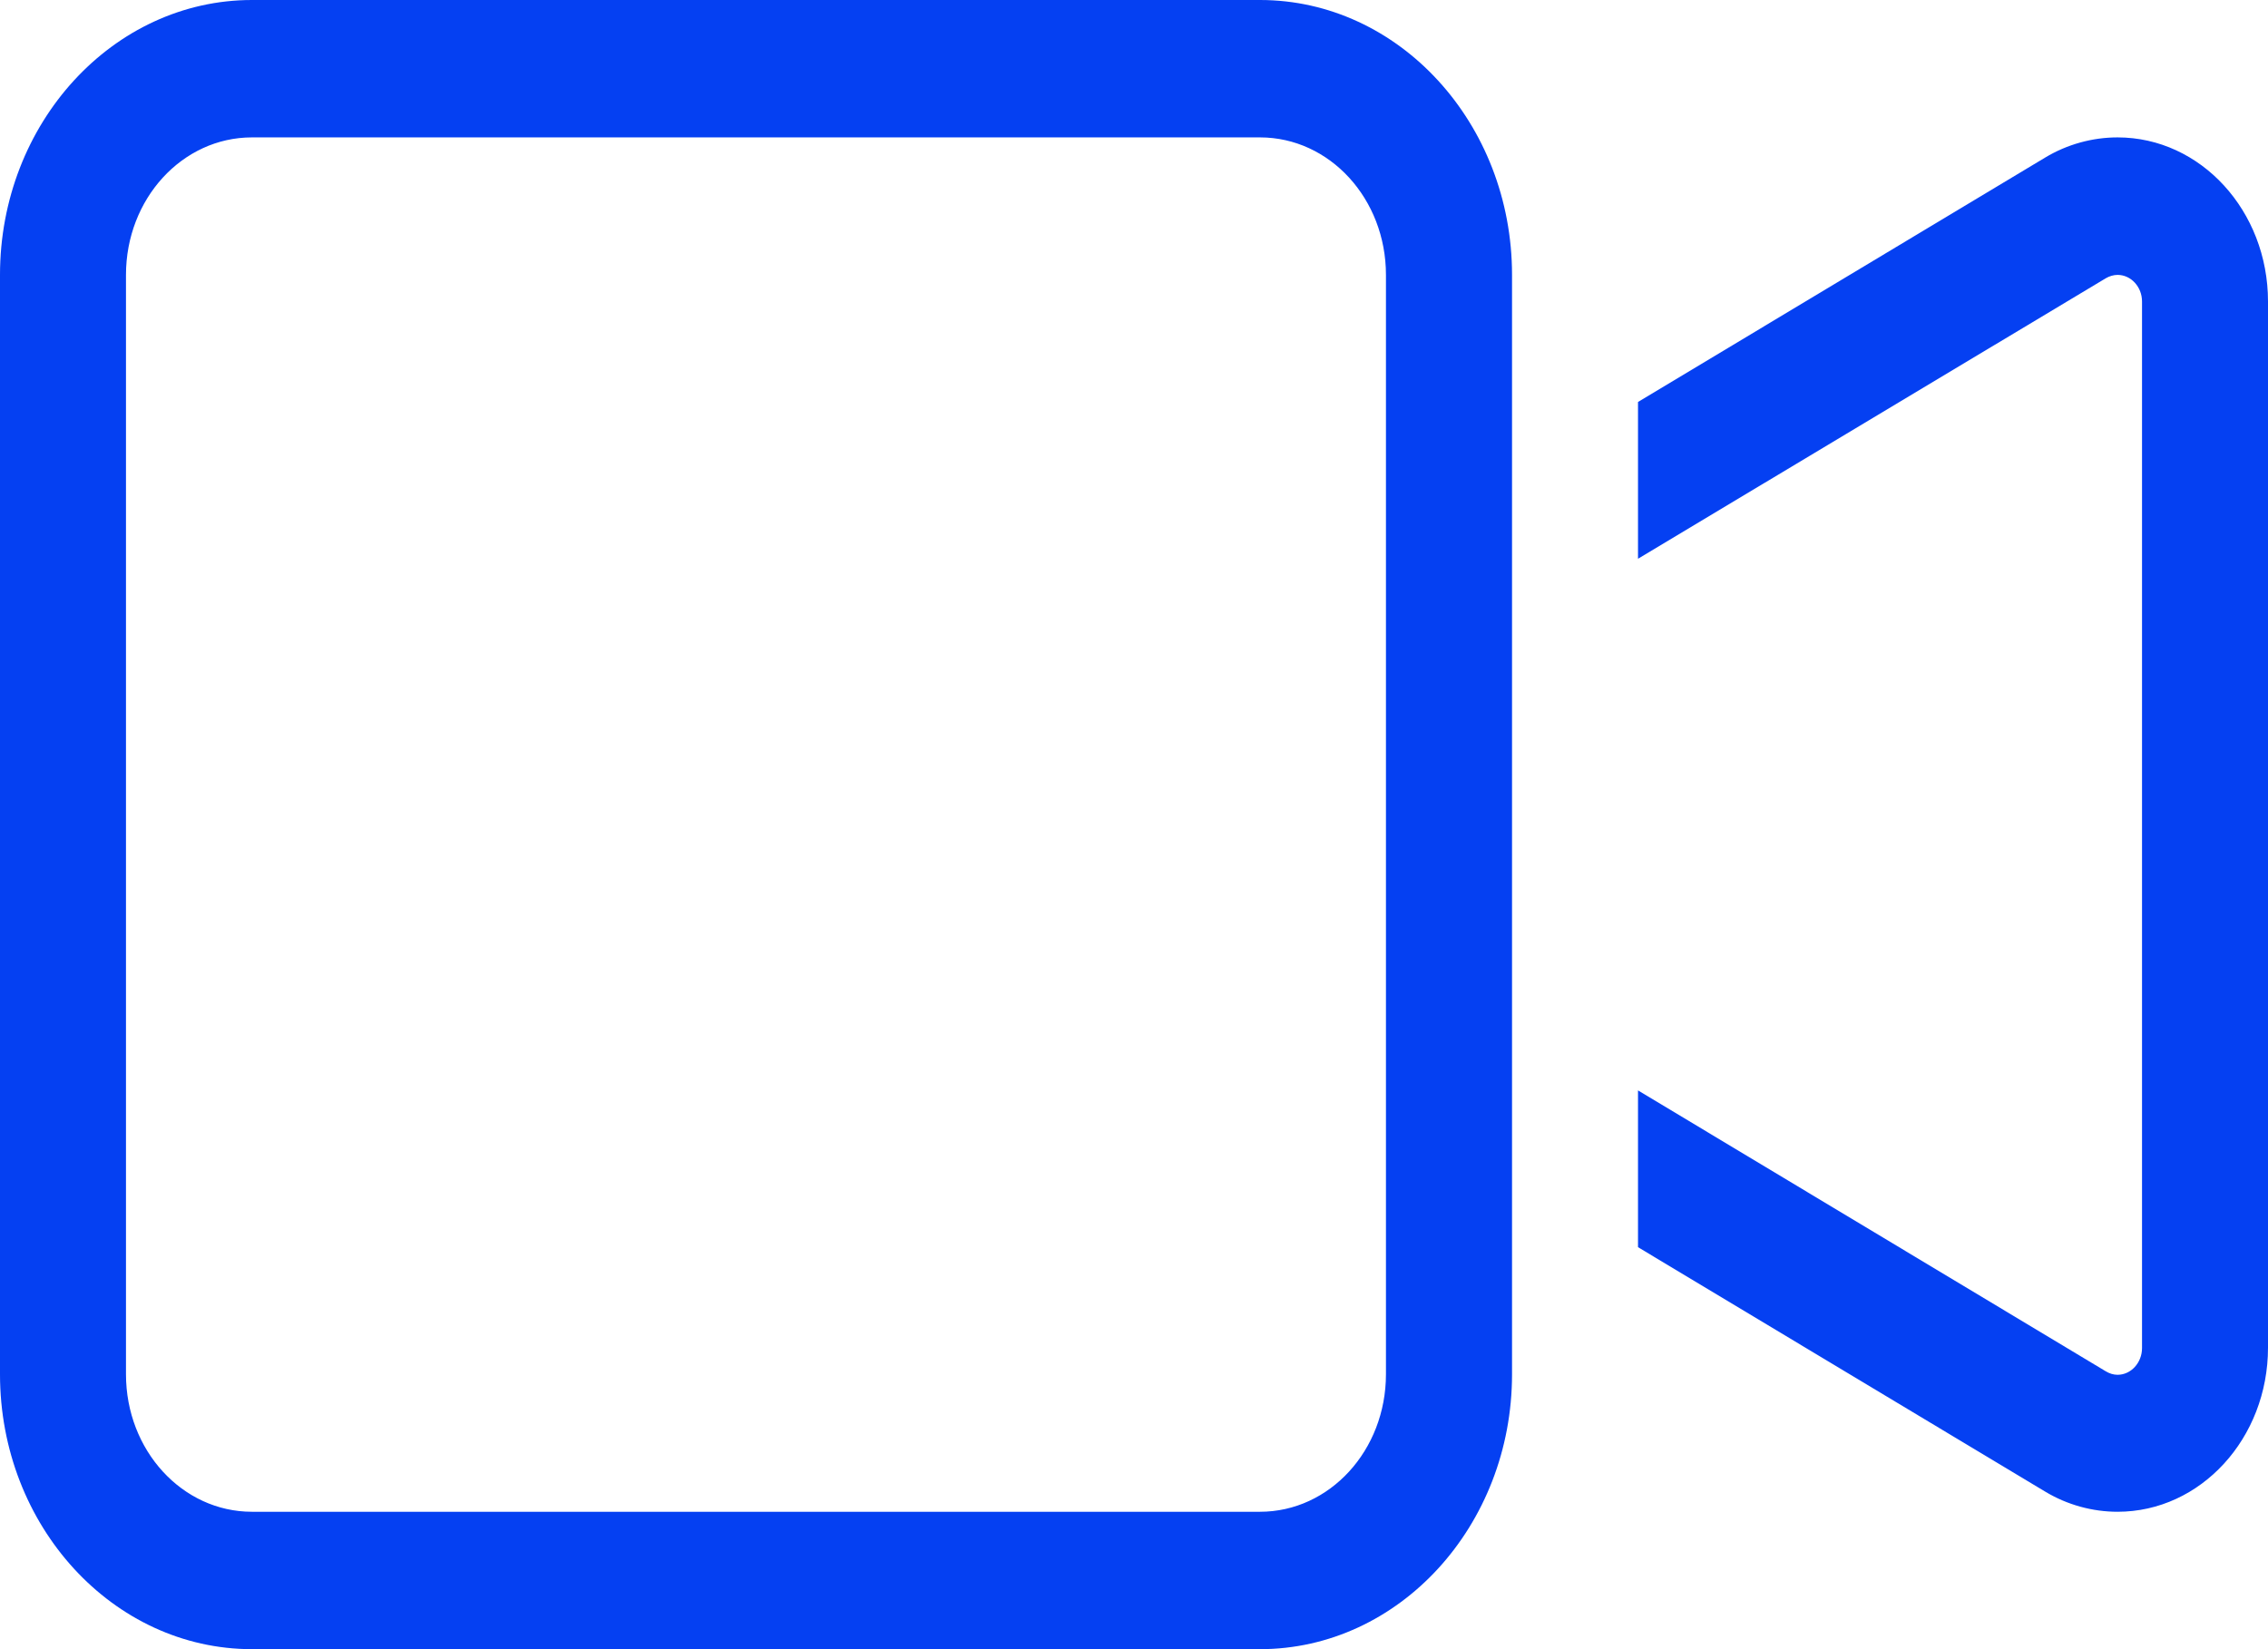 <svg width="22" height="16" viewBox="0 0 22 16" fill="none" xmlns="http://www.w3.org/2000/svg">
<path d="M2.444 1.333C1.768 1.333 1.222 1.929 1.222 2.667V13.333C1.222 14.071 1.768 14.667 2.444 14.667H12.222C12.898 14.667 13.444 14.071 13.444 13.333V2.667C13.444 1.929 12.898 1.333 12.222 1.333H2.444ZM0 2.667C0 1.196 1.096 0 2.444 0H12.222C13.57 0 14.667 1.196 14.667 2.667V4.633V11.367V13.333C14.667 14.804 13.57 16 12.222 16H2.444C1.096 16 0 14.804 0 13.333V2.667ZM19.838 14.471L15.889 12.1V10.579L20.426 13.304C20.461 13.325 20.499 13.338 20.541 13.338C20.671 13.338 20.778 13.221 20.778 13.079V2.925C20.778 2.783 20.671 2.667 20.541 2.667C20.503 2.667 20.461 2.679 20.426 2.7L15.889 5.421V3.9L19.838 1.529C20.052 1.4 20.297 1.333 20.541 1.333C21.347 1.333 22 2.046 22 2.925V13.075C22 13.954 21.347 14.667 20.541 14.667C20.297 14.667 20.052 14.6 19.838 14.471Z" fill="#0540F2"/>
</svg>
